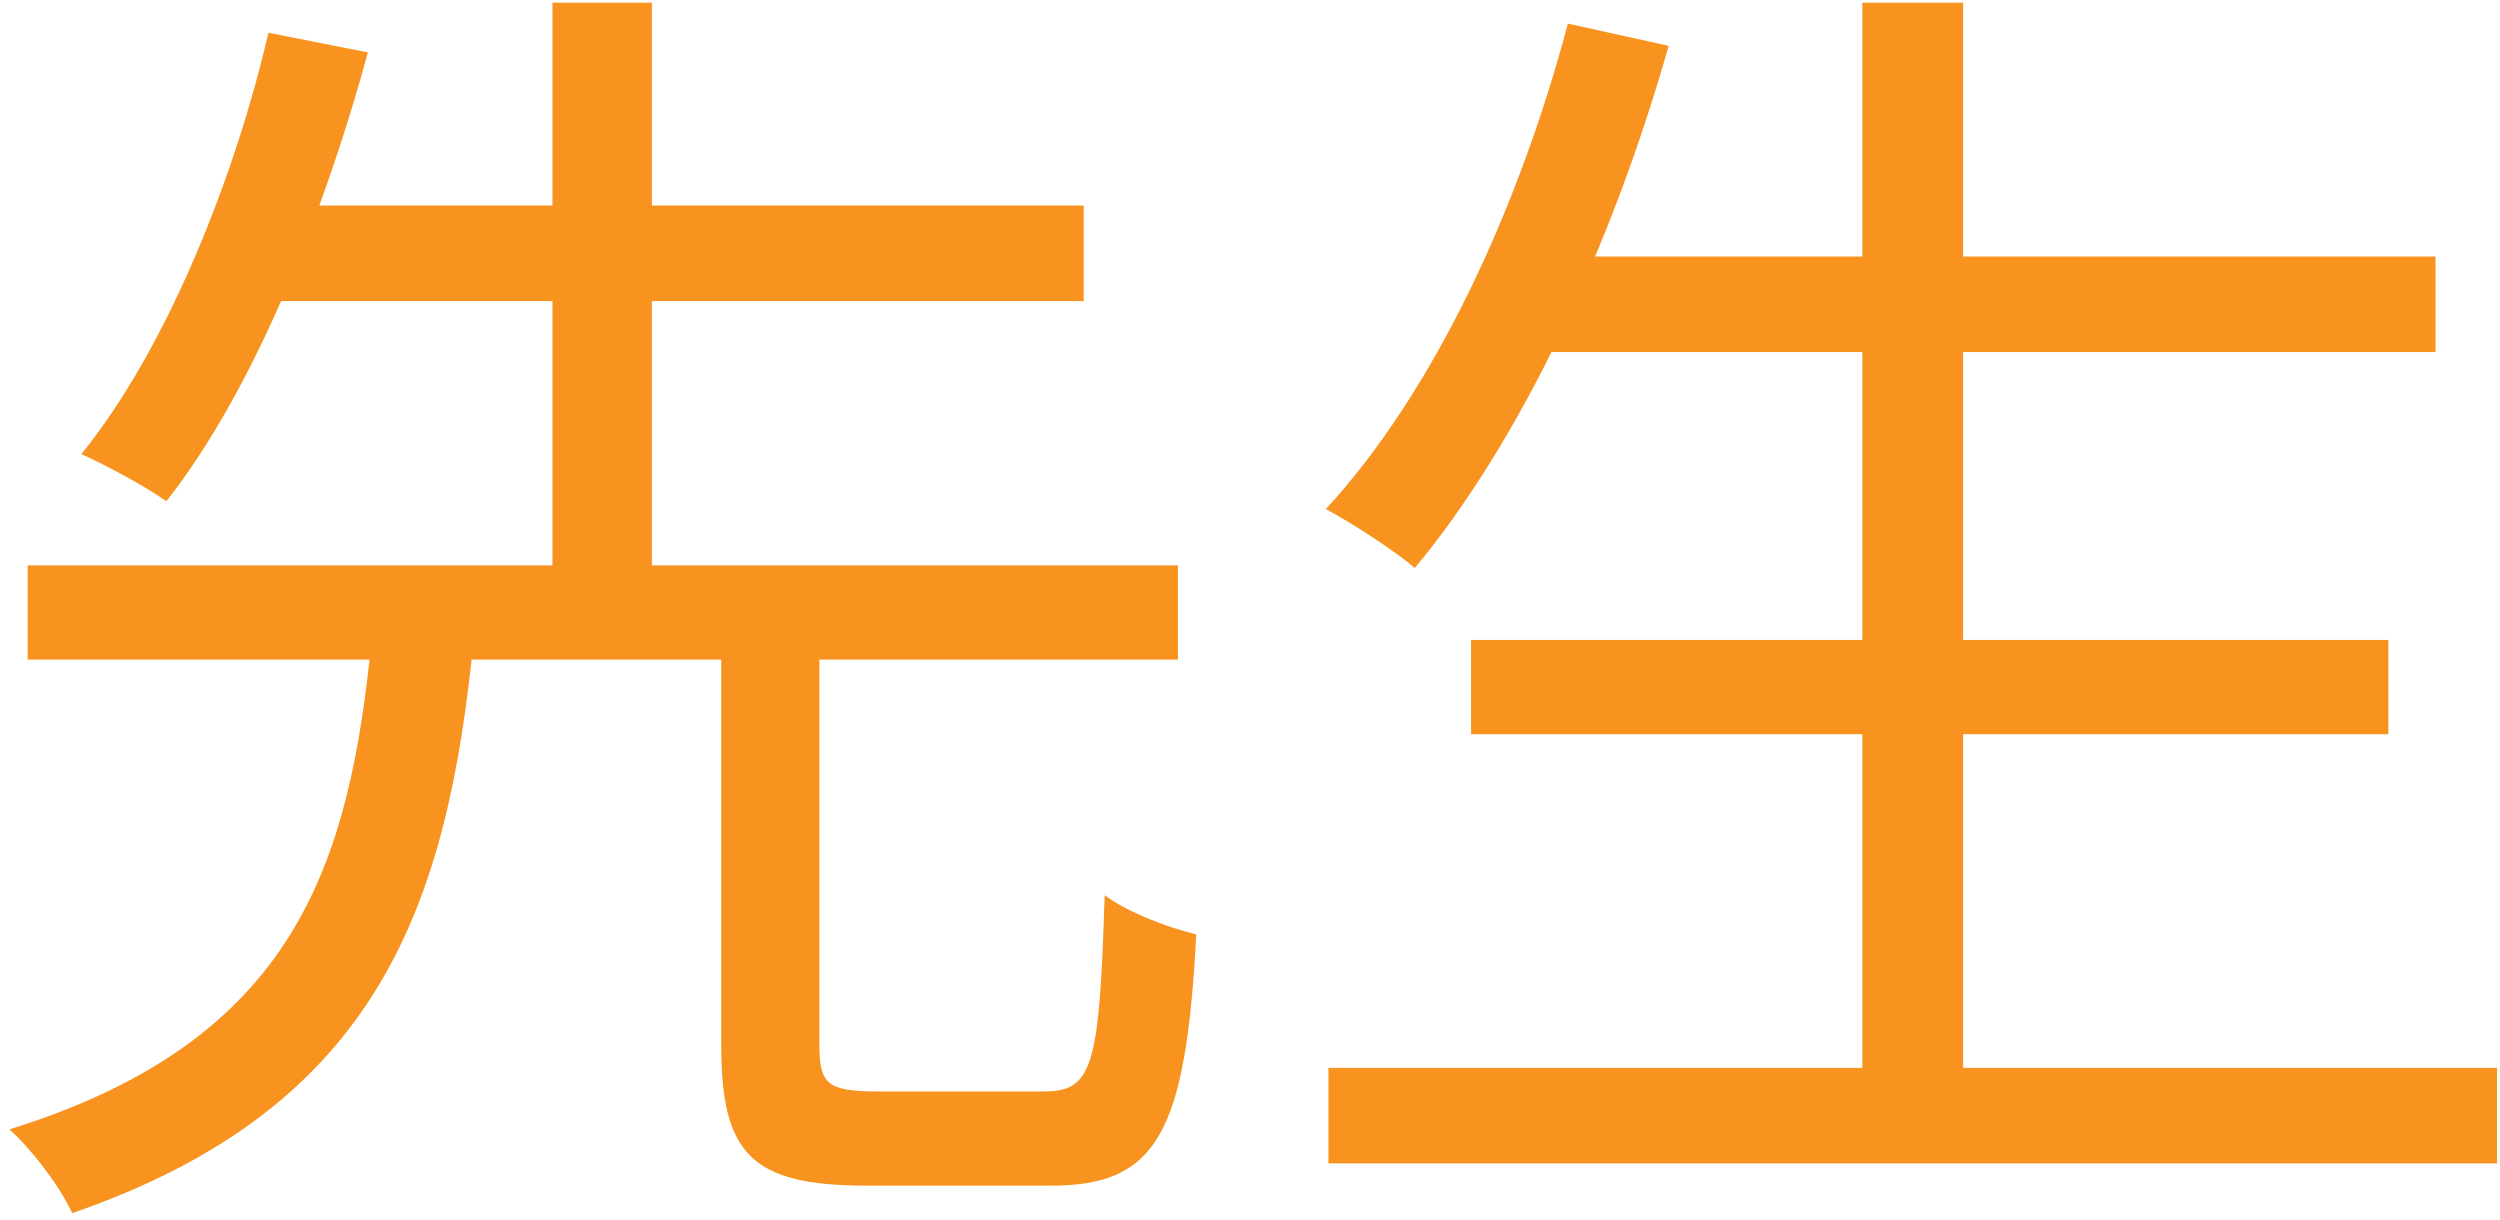 <svg width="209" height="102" viewBox="0 0 209 102" fill="none" xmlns="http://www.w3.org/2000/svg">
<path d="M60.295 52.954V87.306C60.295 96.386 62.702 99.121 72.439 99.121C74.517 99.121 85.785 99.121 87.864 99.121C96.725 99.121 99.132 94.745 100.008 78.116C97.71 77.569 94.209 76.256 92.35 74.834C91.912 89.056 91.365 91.244 87.317 91.244C84.692 91.244 75.283 91.244 73.423 91.244C69.266 91.244 68.5 90.697 68.5 87.415V52.954H60.295ZM2.313 47.265V55.142H98.476V47.265H2.313ZM20.255 17.18V25.167H90.599V17.18H20.255ZM31.085 53.282C29.226 72.318 24.74 86.978 0.782 94.417C2.641 96.058 5.048 99.23 6.033 101.418C31.742 92.557 37.431 75.6 39.619 53.282H31.085ZM22.443 2.74C19.817 14.117 14.238 28.777 6.799 37.966C8.768 38.842 12.05 40.592 13.91 41.905C21.568 32.168 27.366 16.852 30.757 4.381L22.443 2.74ZM46.183 0.223V49.782H54.497V0.223H46.183ZM127.795 21.447V29.433H203.609V21.447H127.795ZM122.981 53.501V61.378H199.671V53.501H122.981ZM111.057 89.275V97.261H208.751V89.275H111.057ZM155.692 0.223V93.323H164.116V0.223H155.692ZM131.077 1.974C126.92 17.618 119.809 32.825 110.838 42.561C112.917 43.655 116.636 46.062 118.277 47.484C127.029 36.982 134.687 20.791 139.501 3.834L131.077 1.974Z" fill="#F7931E"/>
</svg>

